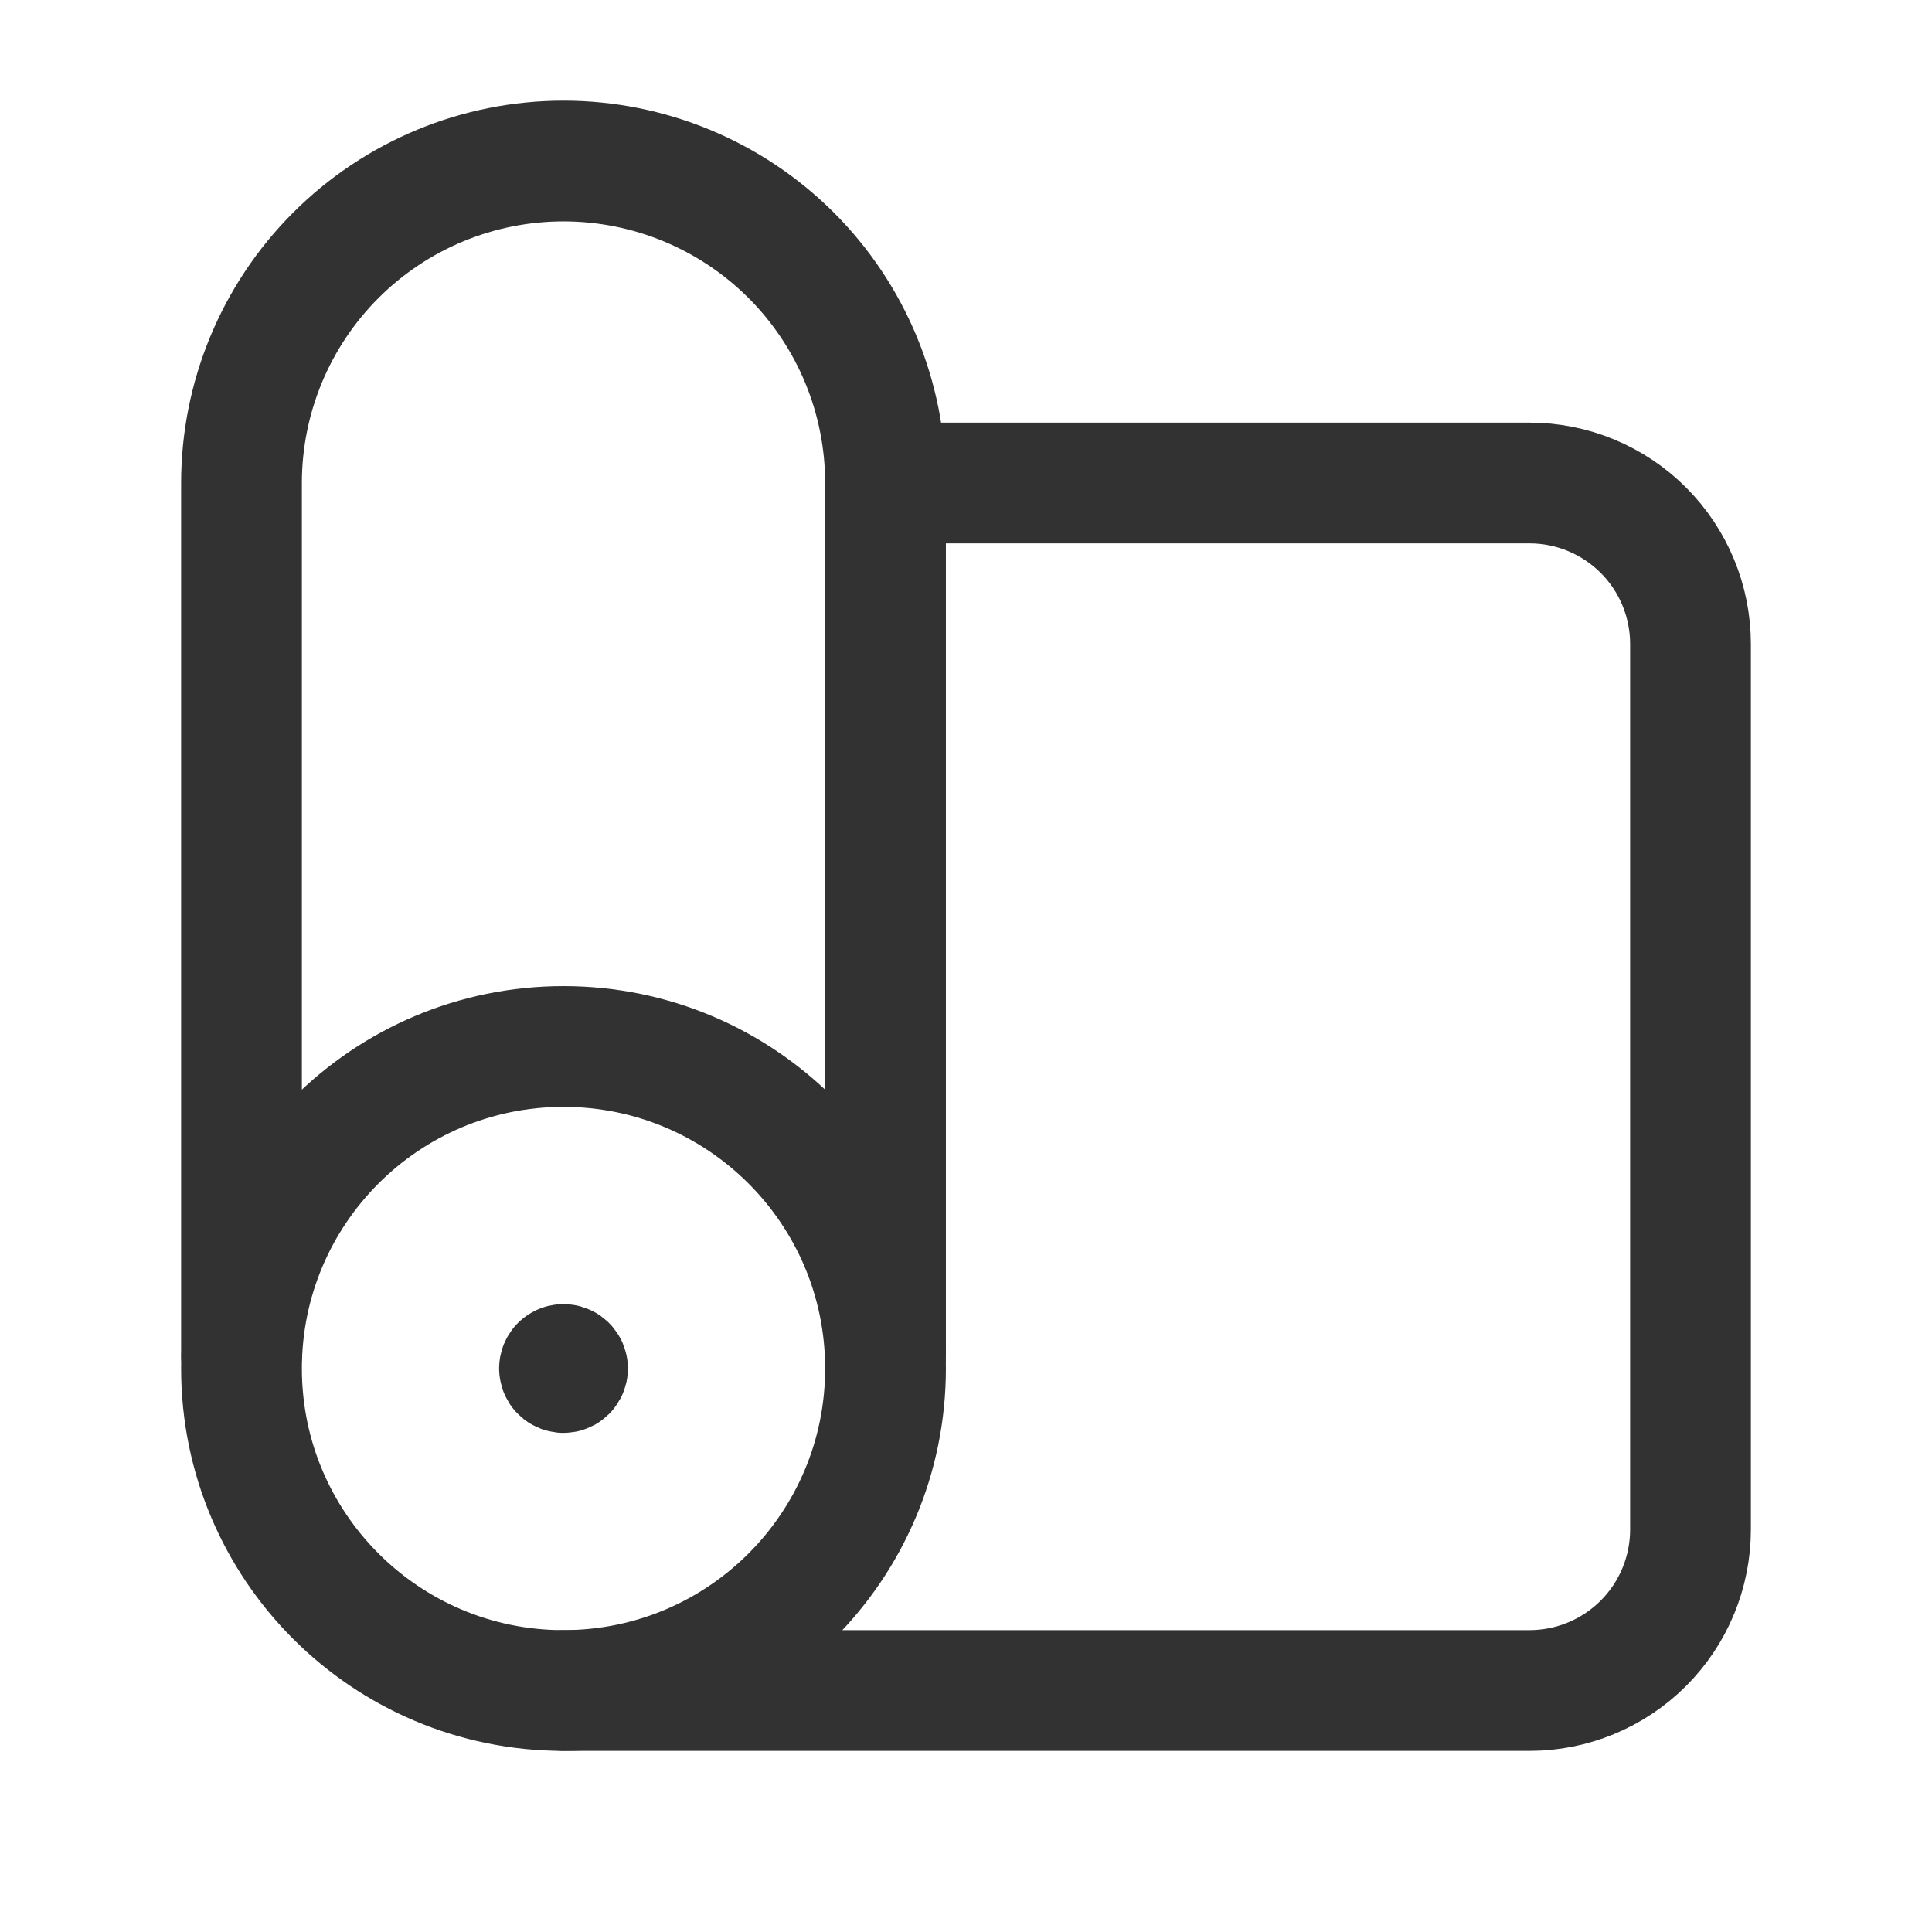 <svg width="32" height="32" viewBox="0 0 32 32" fill="none" xmlns="http://www.w3.org/2000/svg">
<g clip-path="url(#clip0_1698_8942)">
<path d="M9.333 28C12.279 28 14.667 25.612 14.667 22.667C14.667 19.721 12.279 17.333 9.333 17.333C6.388 17.333 4 19.721 4 22.667C4 25.612 6.388 28 9.333 28Z" stroke="#323232" stroke-width="2" stroke-linecap="round" stroke-linejoin="round"/>
<path d="M9.333 28H25.333C26.04 28 26.718 27.719 27.219 27.219C27.719 26.719 28 26.041 28 25.333V10.667C28 9.959 27.719 9.281 27.219 8.781C26.718 8.281 26.04 8 25.333 8H14.666" stroke="#323232" stroke-width="2" stroke-linecap="round" stroke-linejoin="round"/>
<path d="M4 22.444V8C4 6.586 4.562 5.229 5.562 4.229C6.562 3.229 7.919 2.667 9.333 2.667C10.748 2.667 12.104 3.229 13.105 4.229C14.105 5.229 14.667 6.586 14.667 8V22.444" stroke="#323232" stroke-width="2" stroke-linecap="round" stroke-linejoin="round"/>
<path d="M9.267 22.667C9.267 22.68 9.271 22.693 9.278 22.704C9.285 22.715 9.296 22.723 9.308 22.728C9.32 22.733 9.333 22.735 9.346 22.732C9.359 22.73 9.371 22.723 9.38 22.714C9.39 22.704 9.396 22.693 9.399 22.68C9.401 22.667 9.4 22.653 9.395 22.641C9.39 22.629 9.381 22.619 9.37 22.611C9.359 22.604 9.346 22.6 9.333 22.6C9.316 22.6 9.299 22.607 9.286 22.619C9.274 22.632 9.267 22.649 9.267 22.667" stroke="#323232" stroke-width="2" stroke-linecap="round" stroke-linejoin="round"/>
</g>
<defs>
<clipPath id="clip0_1698_8942">
<rect width="32" height="32" fill="white"/>
</clipPath>
</defs>
</svg>
